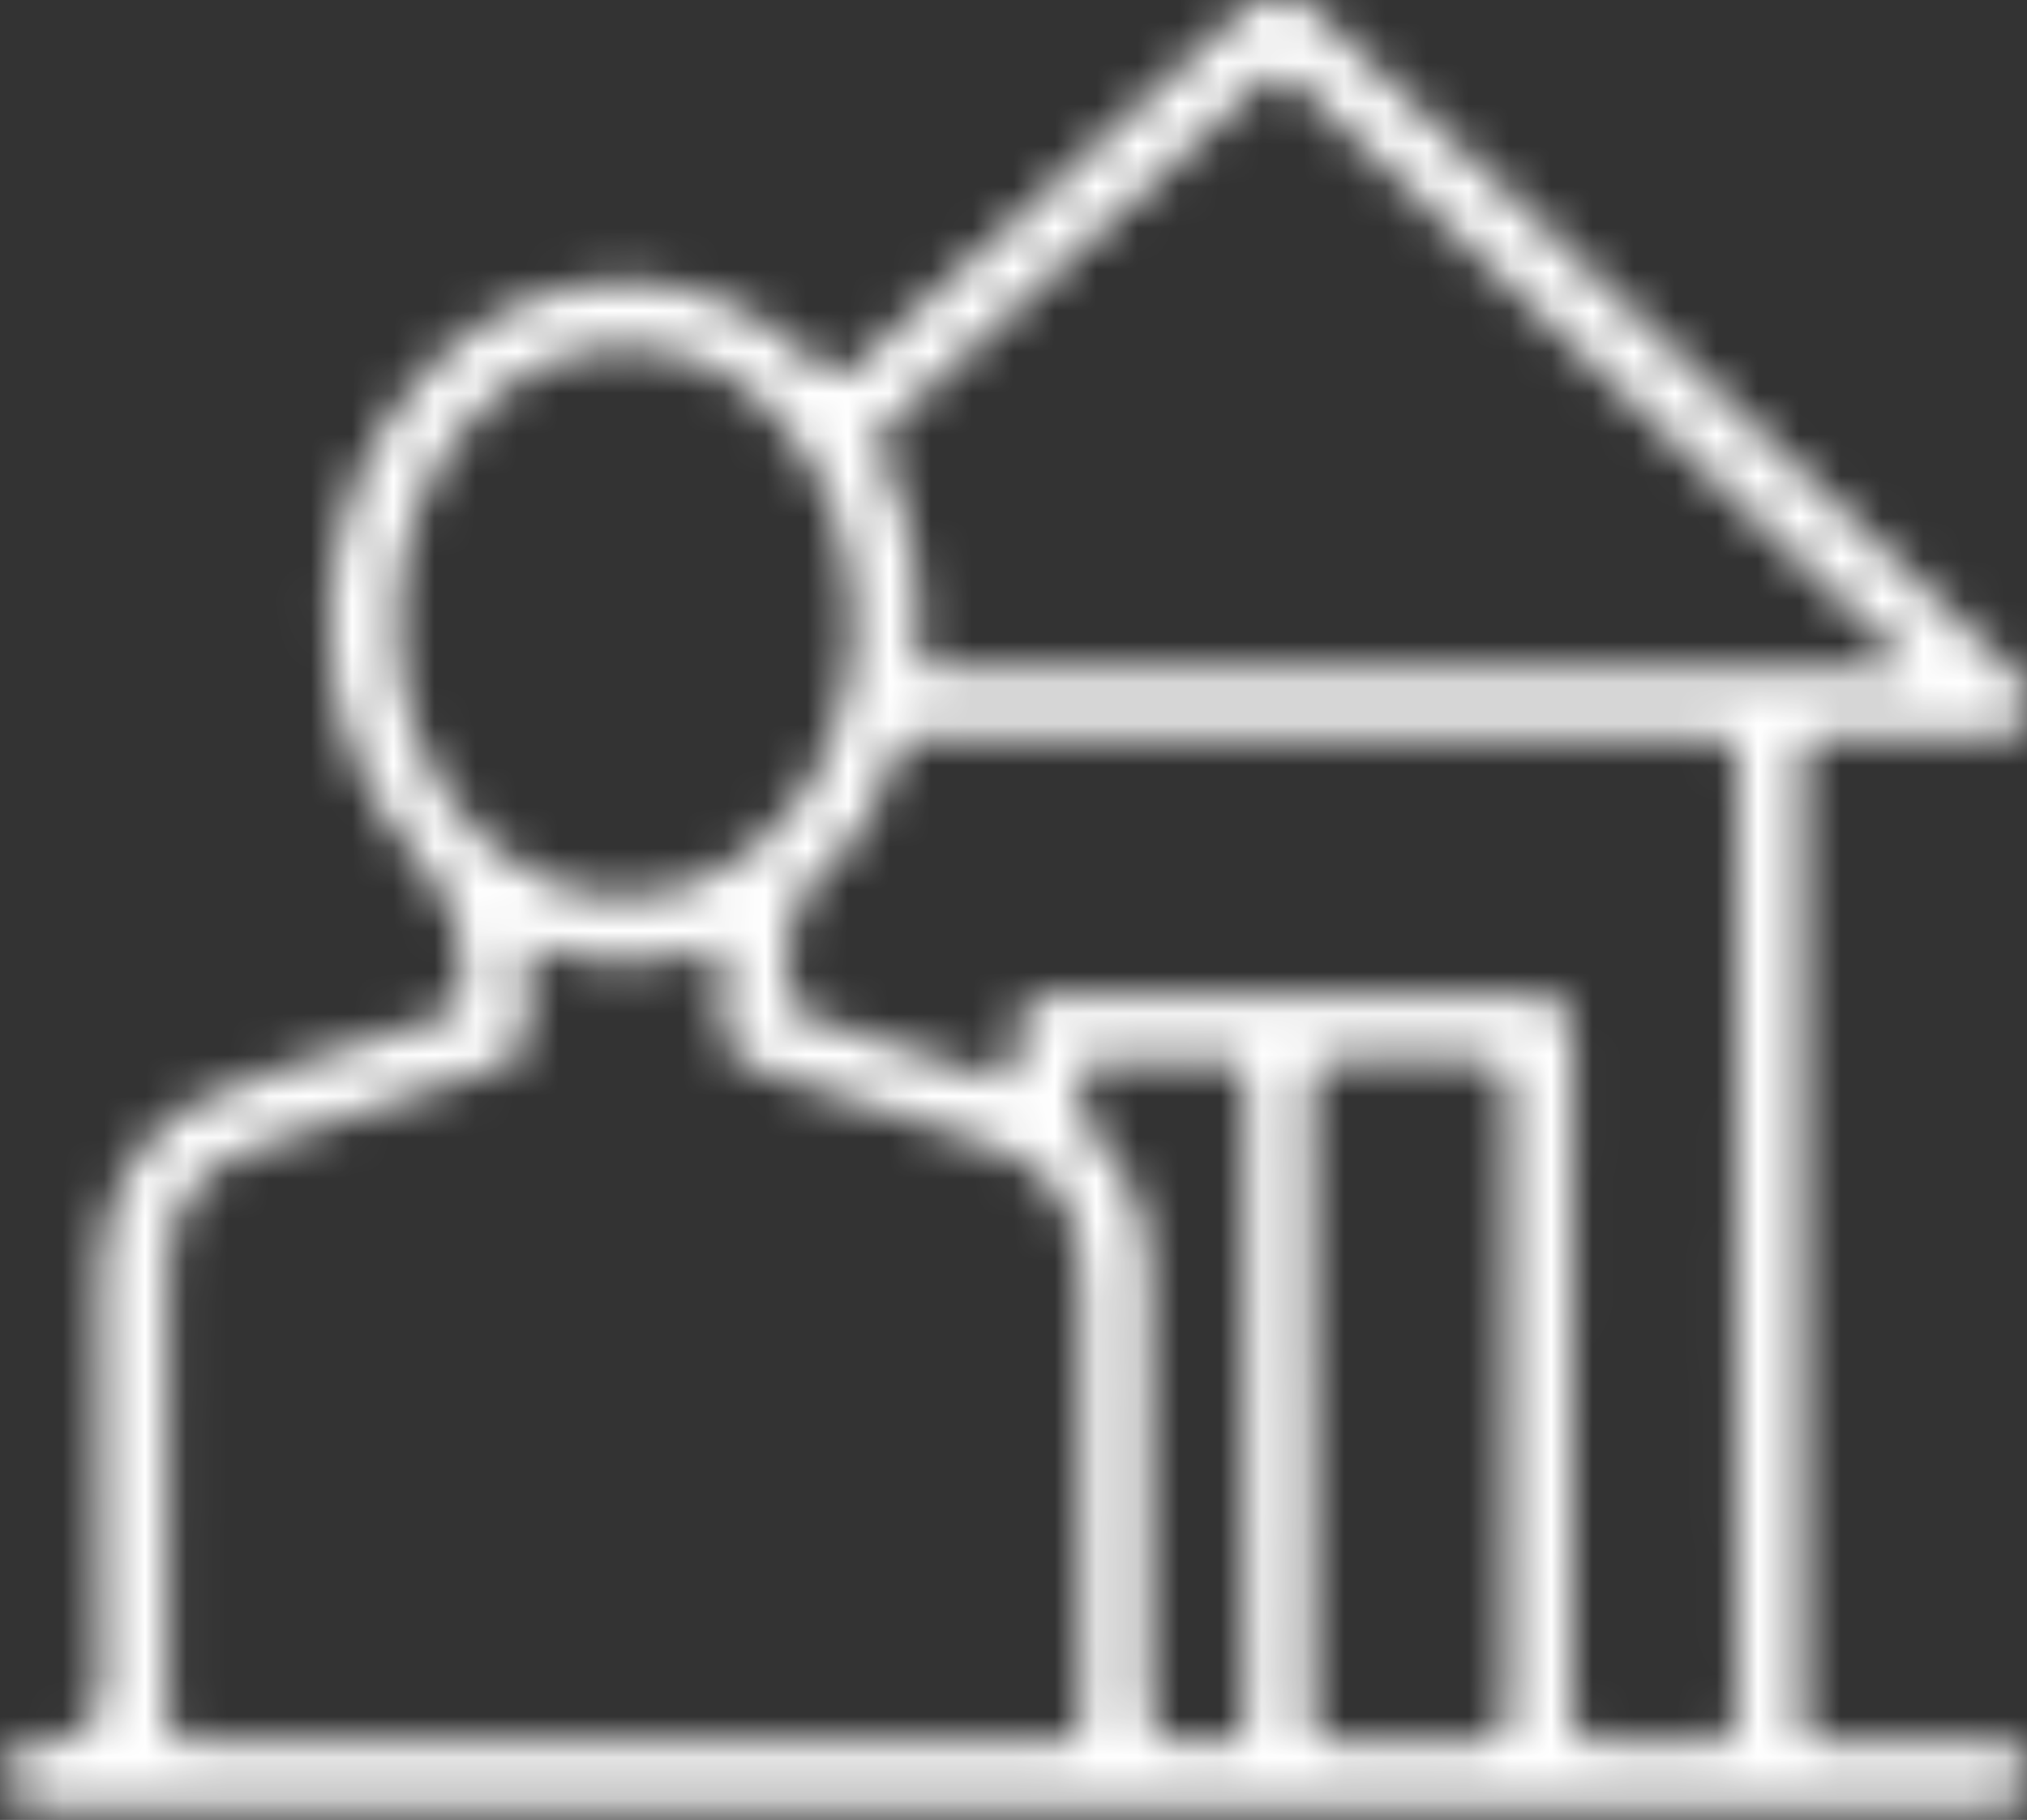 <?xml version="1.0" encoding="UTF-8"?> <svg xmlns="http://www.w3.org/2000/svg" width="49" height="44" viewBox="0 0 49 44" fill="none"><rect x="0" y="0" width="49" height="44" fill="#333333" stroke="none"/><g clip-path="url(#clip0_33_4767)"><mask id="path-1-inside-1_33_4767" fill="white"><path d="M24.572 43.724C16.855 43.724 9.137 43.724 1.42 43.724C1.216 43.724 1.009 43.735 0.81 43.702C0.348 43.623 0.063 43.353 0.097 42.869C0.13 42.4 0.401 42.132 0.898 42.135C0.967 42.135 1.035 42.133 1.103 42.132C1.987 42.115 2.431 41.656 2.432 40.755C2.435 37.647 2.513 34.536 2.415 31.431C2.318 28.345 3.81 26.669 6.606 25.913C7.978 25.543 9.312 25.03 10.667 24.598C11.017 24.486 11.149 24.314 11.167 23.929C11.222 22.74 11.016 21.796 10.113 20.801C7.039 17.417 7.297 11.976 10.49 8.775C13.106 6.154 17.109 6.147 19.712 8.792C20.108 9.194 20.316 9.182 20.716 8.811C23.82 5.943 26.945 3.099 30.063 0.248C30.82 -0.444 31.037 -0.447 31.763 0.24C37.377 5.551 42.988 10.865 48.602 16.176C48.925 16.482 49.22 16.79 49.042 17.283C48.844 17.829 48.38 17.812 47.915 17.81C46.667 17.805 45.418 17.823 44.17 17.801C43.749 17.794 43.568 17.89 43.569 18.358C43.583 26.106 43.582 33.854 43.572 41.602C43.572 42.014 43.696 42.15 44.116 42.142C45.455 42.119 46.794 42.15 48.133 42.124C48.717 42.113 49.088 42.35 49.096 42.911C49.106 43.492 48.675 43.719 48.132 43.721C46.429 43.724 44.727 43.718 43.025 43.718C36.874 43.718 30.722 43.718 24.572 43.718V43.723V43.724ZM12.735 22.827C12.735 23.393 12.734 23.904 12.735 24.417C12.739 25.501 12.644 25.601 11.604 25.939C9.737 26.546 7.869 27.157 6.018 27.81C4.691 28.277 4.052 29.276 4.049 30.659C4.041 34.265 4.06 37.868 4.038 41.474C4.034 42.023 4.209 42.144 4.737 42.143C11.662 42.127 18.586 42.127 25.512 42.146C26.024 42.146 26.159 42.012 26.156 41.506C26.136 37.992 26.148 34.477 26.15 30.962C26.152 29.118 25.427 28.154 23.653 27.588C21.847 27.009 20.053 26.394 18.245 25.823C17.676 25.643 17.44 25.303 17.459 24.728C17.478 24.126 17.463 23.523 17.463 22.861C15.849 23.395 14.318 23.424 12.736 22.828L12.735 22.827ZM41.98 29.97H41.991C41.991 26.12 41.984 22.27 42 18.42C42.003 17.956 41.88 17.798 41.395 17.8C35.02 17.813 28.643 17.812 22.268 17.802C21.915 17.802 21.746 17.912 21.639 18.25C21.327 19.226 20.888 20.202 20.101 20.833C19.07 21.662 18.956 22.669 19.057 23.815C19.061 23.86 19.064 23.906 19.057 23.95C19.004 24.299 19.159 24.473 19.496 24.582C20.851 25.013 22.196 25.477 23.551 25.908C24.554 26.227 24.559 26.213 24.592 25.134C24.616 24.355 24.859 24.053 25.569 24.052C29.404 24.041 33.238 24.042 37.073 24.052C37.739 24.053 37.992 24.342 38.011 25.017C38.018 25.241 38.011 25.467 38.011 25.693C38.011 30.939 38.02 36.185 37.996 41.431C37.994 42.012 38.183 42.166 38.733 42.14C39.548 42.101 40.371 42.082 41.183 42.146C41.869 42.2 42 41.94 41.996 41.316C41.97 37.533 41.983 33.751 41.983 29.967L41.98 29.97ZM46.077 16.202C46.143 15.976 46.015 15.933 45.94 15.861C43.827 13.852 41.713 11.845 39.599 9.837C36.86 7.239 34.115 4.648 31.387 2.04C31.053 1.721 30.827 1.612 30.463 2.008C30.053 2.455 29.57 2.836 29.119 3.249C26.585 5.57 24.051 7.892 21.516 10.213C21.285 10.425 21.054 10.574 21.271 10.988C22.008 12.395 22.294 13.913 22.178 15.493C22.14 16.017 22.237 16.221 22.844 16.219C30.36 16.196 37.874 16.203 45.389 16.203C45.628 16.203 45.866 16.203 46.077 16.203V16.202ZM20.65 15.13C20.586 13.168 20.042 11.38 18.636 9.92C16.807 8.021 13.977 7.875 11.957 9.574C8.829 12.204 8.782 17.785 11.865 20.456C13.698 22.044 16.086 22.151 18.025 20.679C19.853 19.291 20.511 17.328 20.651 15.13H20.65ZM31.714 33.889H31.722C31.722 36.434 31.733 38.978 31.711 41.524C31.707 41.994 31.843 42.155 32.32 42.139C33.249 42.109 34.181 42.131 35.111 42.132C36.457 42.133 36.461 42.133 36.463 40.767C36.465 35.992 36.452 31.218 36.479 26.443C36.483 25.783 36.279 25.599 35.633 25.631C34.569 25.683 33.497 25.69 32.434 25.628C31.79 25.59 31.696 25.836 31.702 26.39C31.726 28.89 31.712 31.391 31.712 33.89L31.714 33.889ZM30.104 33.944H30.109C30.109 31.378 30.098 28.814 30.119 26.248C30.123 25.786 30 25.616 29.515 25.633C28.564 25.667 27.611 25.641 26.659 25.648C26.487 25.648 26.2 25.594 26.194 25.802C26.18 26.336 25.93 26.901 26.412 27.393C27.359 28.358 27.773 29.532 27.766 30.88C27.751 34.075 27.763 37.271 27.763 40.465C27.763 42.148 27.763 42.128 29.463 42.144C29.969 42.15 30.12 42.014 30.116 41.506C30.091 38.986 30.105 36.465 30.105 33.946L30.104 33.944Z"></path></mask><path d="M24.572 43.724C16.855 43.724 9.137 43.724 1.42 43.724C1.216 43.724 1.009 43.735 0.81 43.702C0.348 43.623 0.063 43.353 0.097 42.869C0.13 42.4 0.401 42.132 0.898 42.135C0.967 42.135 1.035 42.133 1.103 42.132C1.987 42.115 2.431 41.656 2.432 40.755C2.435 37.647 2.513 34.536 2.415 31.431C2.318 28.345 3.81 26.669 6.606 25.913C7.978 25.543 9.312 25.03 10.667 24.598C11.017 24.486 11.149 24.314 11.167 23.929C11.222 22.74 11.016 21.796 10.113 20.801C7.039 17.417 7.297 11.976 10.49 8.775C13.106 6.154 17.109 6.147 19.712 8.792C20.108 9.194 20.316 9.182 20.716 8.811C23.82 5.943 26.945 3.099 30.063 0.248C30.82 -0.444 31.037 -0.447 31.763 0.24C37.377 5.551 42.988 10.865 48.602 16.176C48.925 16.482 49.22 16.79 49.042 17.283C48.844 17.829 48.38 17.812 47.915 17.81C46.667 17.805 45.418 17.823 44.17 17.801C43.749 17.794 43.568 17.89 43.569 18.358C43.583 26.106 43.582 33.854 43.572 41.602C43.572 42.014 43.696 42.15 44.116 42.142C45.455 42.119 46.794 42.15 48.133 42.124C48.717 42.113 49.088 42.35 49.096 42.911C49.106 43.492 48.675 43.719 48.132 43.721C46.429 43.724 44.727 43.718 43.025 43.718C36.874 43.718 30.722 43.718 24.572 43.718V43.723V43.724ZM12.735 22.827C12.735 23.393 12.734 23.904 12.735 24.417C12.739 25.501 12.644 25.601 11.604 25.939C9.737 26.546 7.869 27.157 6.018 27.81C4.691 28.277 4.052 29.276 4.049 30.659C4.041 34.265 4.06 37.868 4.038 41.474C4.034 42.023 4.209 42.144 4.737 42.143C11.662 42.127 18.586 42.127 25.512 42.146C26.024 42.146 26.159 42.012 26.156 41.506C26.136 37.992 26.148 34.477 26.15 30.962C26.152 29.118 25.427 28.154 23.653 27.588C21.847 27.009 20.053 26.394 18.245 25.823C17.676 25.643 17.44 25.303 17.459 24.728C17.478 24.126 17.463 23.523 17.463 22.861C15.849 23.395 14.318 23.424 12.736 22.828L12.735 22.827ZM41.98 29.97H41.991C41.991 26.12 41.984 22.27 42 18.42C42.003 17.956 41.88 17.798 41.395 17.8C35.02 17.813 28.643 17.812 22.268 17.802C21.915 17.802 21.746 17.912 21.639 18.25C21.327 19.226 20.888 20.202 20.101 20.833C19.07 21.662 18.956 22.669 19.057 23.815C19.061 23.86 19.064 23.906 19.057 23.95C19.004 24.299 19.159 24.473 19.496 24.582C20.851 25.013 22.196 25.477 23.551 25.908C24.554 26.227 24.559 26.213 24.592 25.134C24.616 24.355 24.859 24.053 25.569 24.052C29.404 24.041 33.238 24.042 37.073 24.052C37.739 24.053 37.992 24.342 38.011 25.017C38.018 25.241 38.011 25.467 38.011 25.693C38.011 30.939 38.02 36.185 37.996 41.431C37.994 42.012 38.183 42.166 38.733 42.14C39.548 42.101 40.371 42.082 41.183 42.146C41.869 42.2 42 41.94 41.996 41.316C41.97 37.533 41.983 33.751 41.983 29.967L41.98 29.97ZM46.077 16.202C46.143 15.976 46.015 15.933 45.94 15.861C43.827 13.852 41.713 11.845 39.599 9.837C36.86 7.239 34.115 4.648 31.387 2.04C31.053 1.721 30.827 1.612 30.463 2.008C30.053 2.455 29.57 2.836 29.119 3.249C26.585 5.57 24.051 7.892 21.516 10.213C21.285 10.425 21.054 10.574 21.271 10.988C22.008 12.395 22.294 13.913 22.178 15.493C22.14 16.017 22.237 16.221 22.844 16.219C30.36 16.196 37.874 16.203 45.389 16.203C45.628 16.203 45.866 16.203 46.077 16.203V16.202ZM20.65 15.13C20.586 13.168 20.042 11.38 18.636 9.92C16.807 8.021 13.977 7.875 11.957 9.574C8.829 12.204 8.782 17.785 11.865 20.456C13.698 22.044 16.086 22.151 18.025 20.679C19.853 19.291 20.511 17.328 20.651 15.13H20.65ZM31.714 33.889H31.722C31.722 36.434 31.733 38.978 31.711 41.524C31.707 41.994 31.843 42.155 32.32 42.139C33.249 42.109 34.181 42.131 35.111 42.132C36.457 42.133 36.461 42.133 36.463 40.767C36.465 35.992 36.452 31.218 36.479 26.443C36.483 25.783 36.279 25.599 35.633 25.631C34.569 25.683 33.497 25.69 32.434 25.628C31.79 25.59 31.696 25.836 31.702 26.39C31.726 28.89 31.712 31.391 31.712 33.89L31.714 33.889ZM30.104 33.944H30.109C30.109 31.378 30.098 28.814 30.119 26.248C30.123 25.786 30 25.616 29.515 25.633C28.564 25.667 27.611 25.641 26.659 25.648C26.487 25.648 26.2 25.594 26.194 25.802C26.18 26.336 25.93 26.901 26.412 27.393C27.359 28.358 27.773 29.532 27.766 30.88C27.751 34.075 27.763 37.271 27.763 40.465C27.763 42.148 27.763 42.128 29.463 42.144C29.969 42.15 30.12 42.014 30.116 41.506C30.091 38.986 30.105 36.465 30.105 33.946L30.104 33.944Z" fill="white" stroke="white" stroke-width="28" mask="url(#path-1-inside-1_33_4767)"></path></g><defs><clipPath id="clip0_33_4767"><rect width="49" height="44" fill="white"></rect></clipPath></defs></svg> 